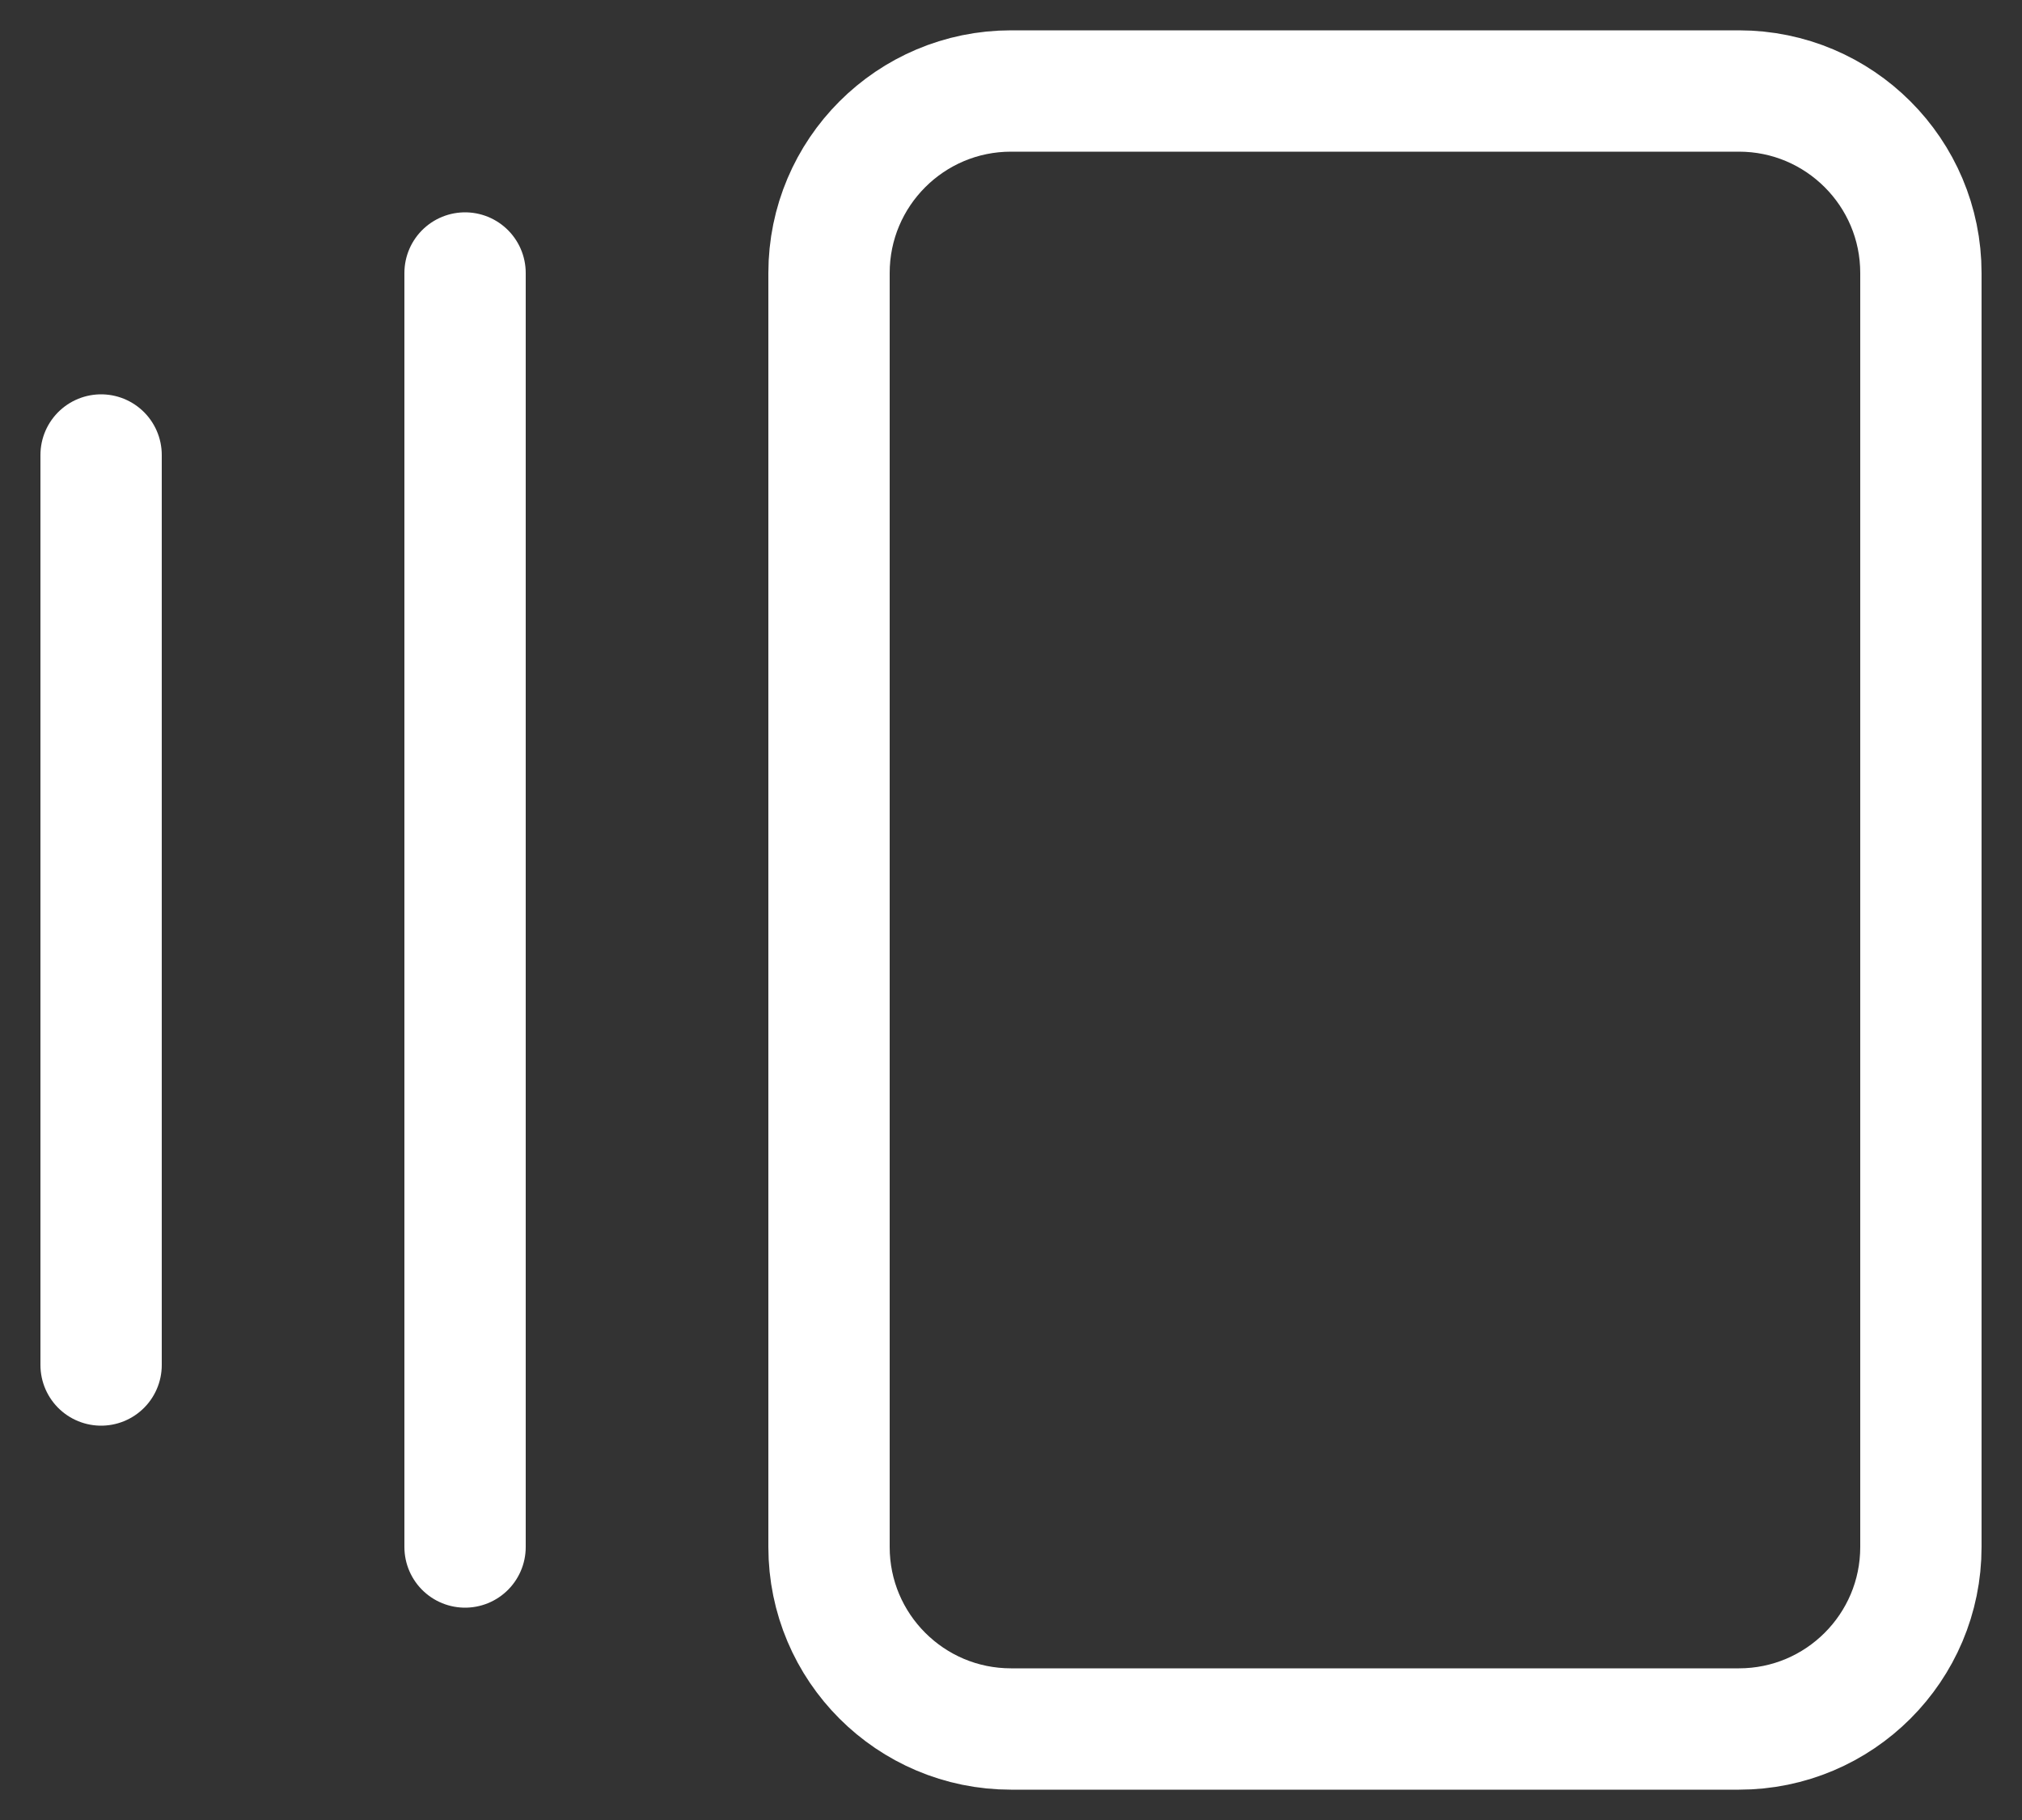 <svg width="20" height="18" viewBox="0 0 20 18" fill="none" xmlns="http://www.w3.org/2000/svg">
<rect x="0" y="0" width="20" height="18" fill="#333333" stroke="none"/>
<path d="M1 4.5V13.5M4.6 2.7V15.3M10 0.9H17.2C18.194 0.9 19 1.706 19 2.7V15.3C19 16.294 18.194 17.1 17.2 17.1H10C9.006 17.1 8.2 16.294 8.2 15.3V2.7C8.2 1.706 9.006 0.9 10 0.9Z" stroke="white" stroke-width="1.2" stroke-linecap="round" stroke-linejoin="round"/>
</svg>
